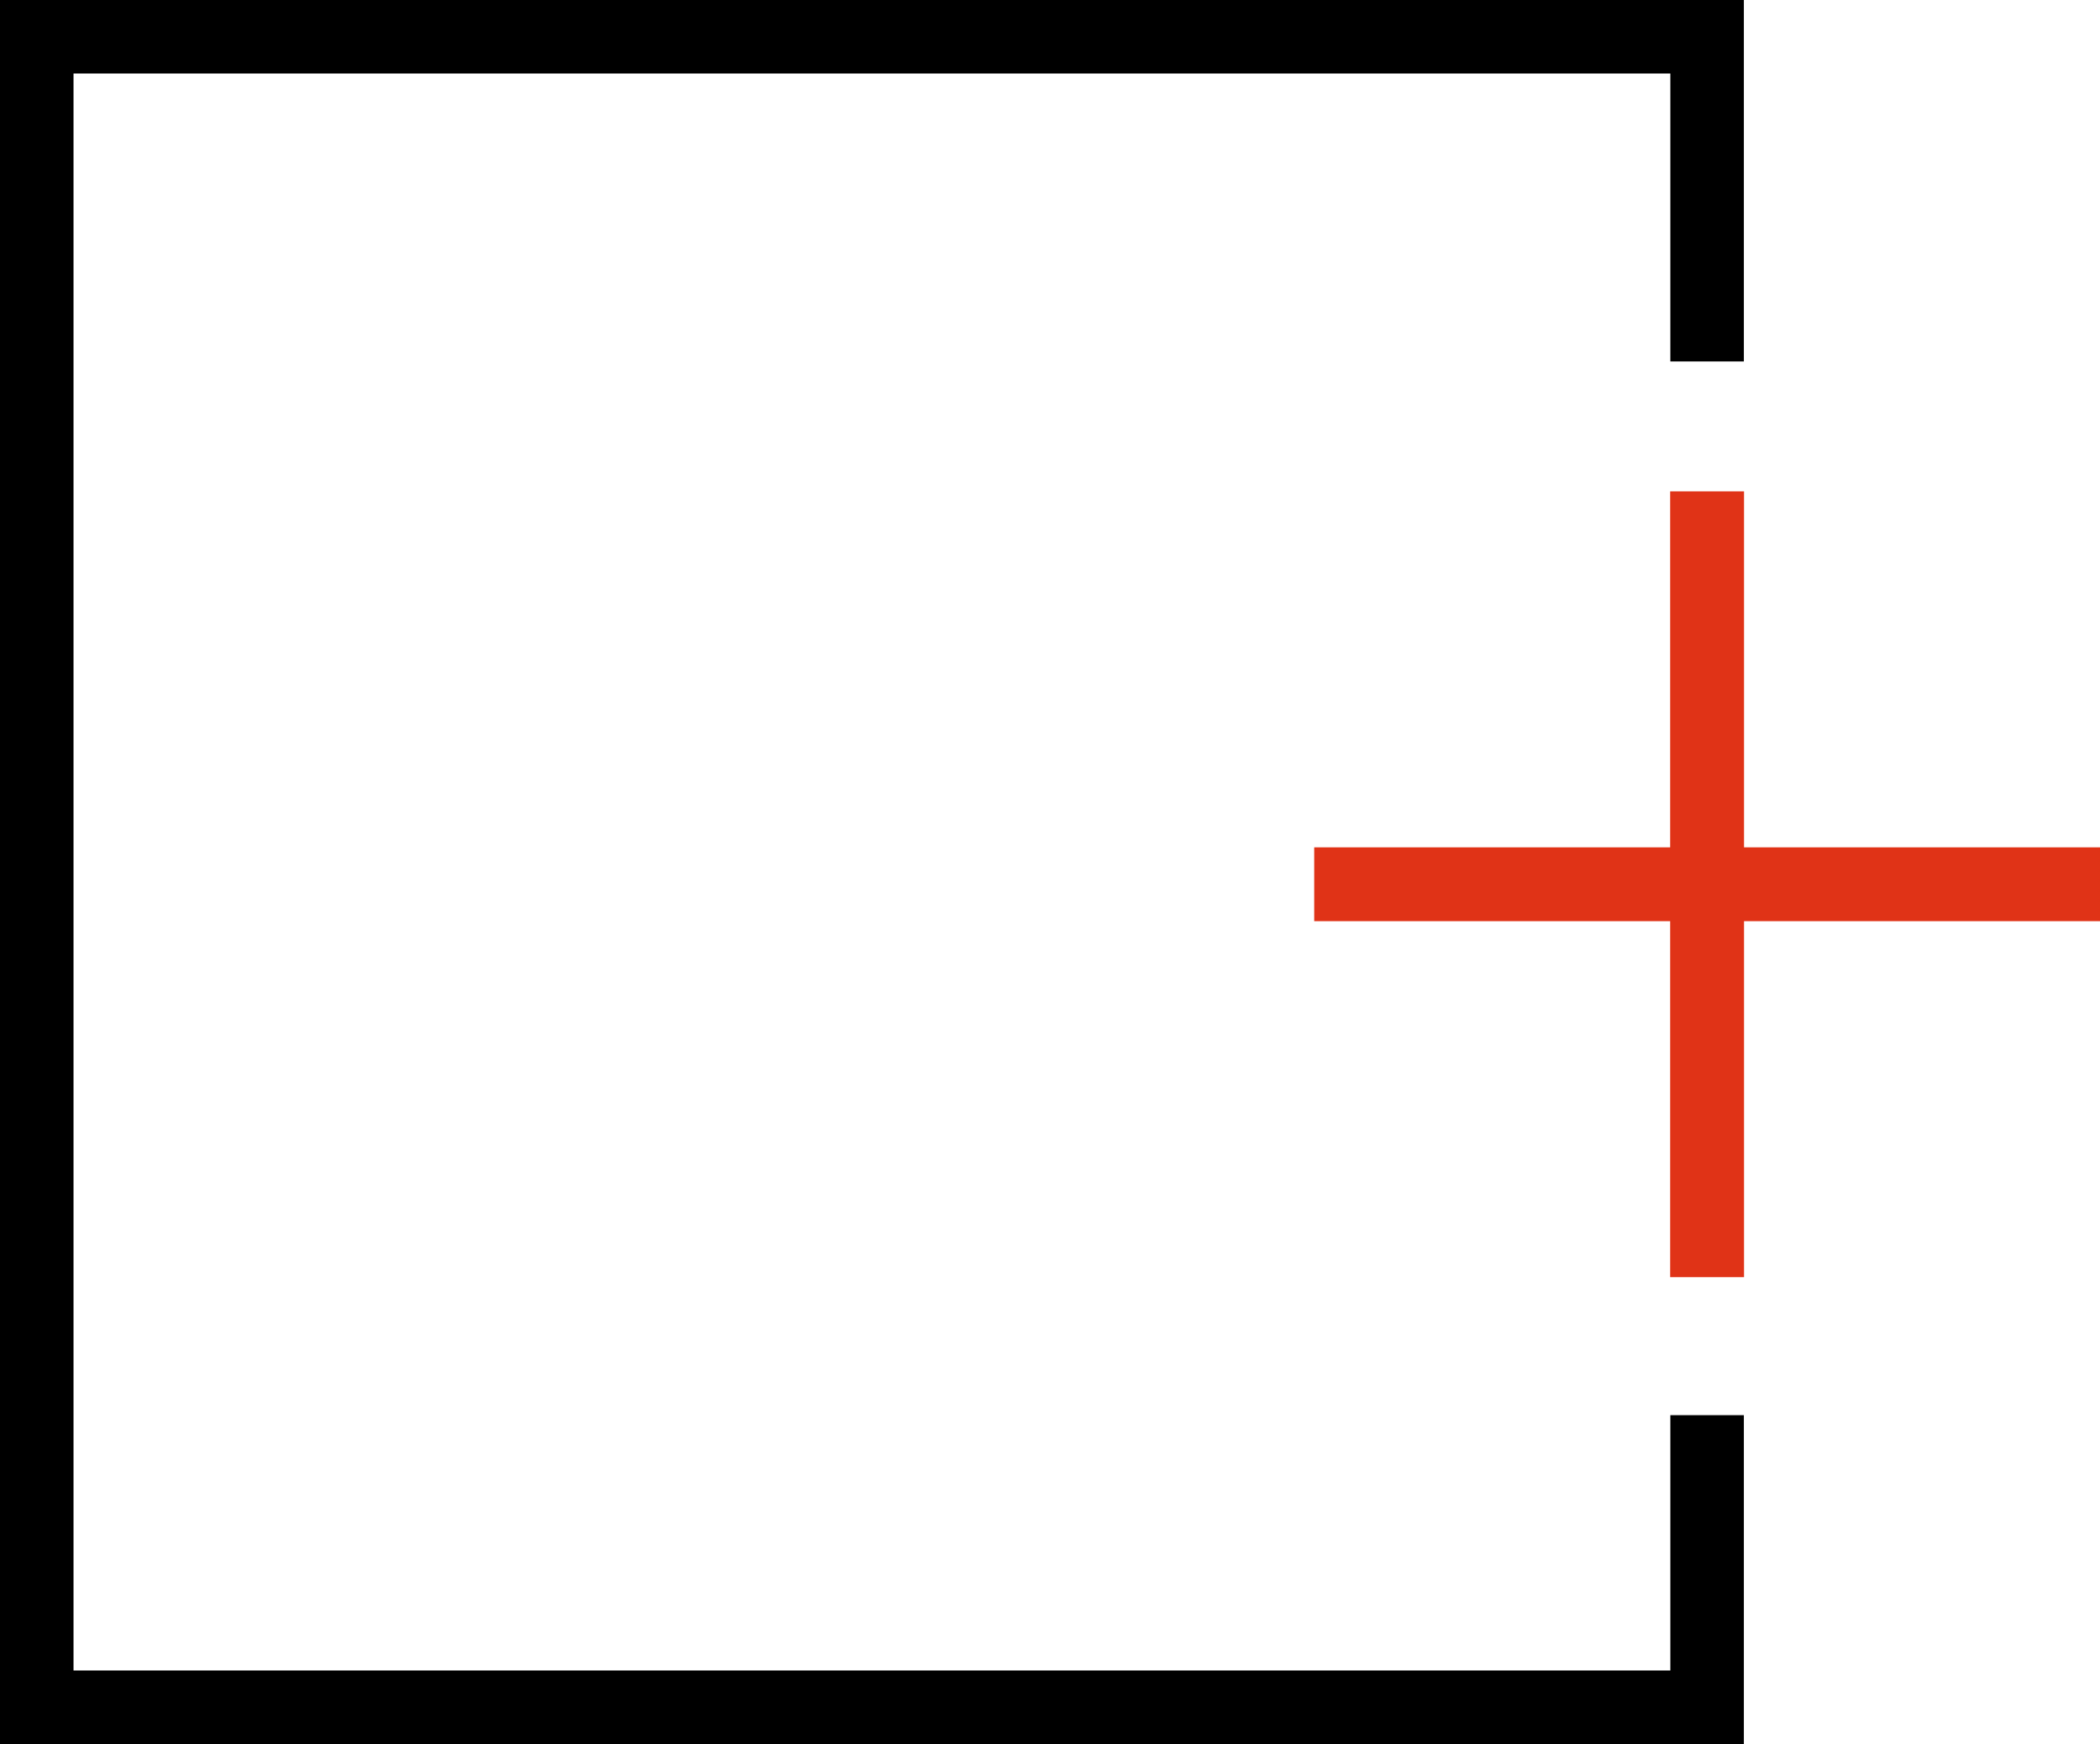 <?xml version="1.0" encoding="UTF-8"?> <svg xmlns="http://www.w3.org/2000/svg" width="1000" height="830.4" viewBox="0 0 1000 830.4"><defs><style>.cls-1{fill:#e03317;}</style></defs><title>GS_symbol_plus</title><g id="Layer_2" data-name="Layer 2"><g id="Layer_1-2" data-name="Layer 1"><polygon class="cls-1" points="830.49 233.95 795.32 233.95 795.32 403.46 625.82 403.46 625.82 438.62 795.32 438.62 795.32 608.12 830.49 608.12 830.49 438.62 1000 438.62 1000 403.46 830.49 403.46 830.49 233.95"></polygon><polygon points="795.41 795.4 35.01 795.4 35.01 35 795.41 35 795.41 172.1 830.41 172.1 830.41 0 0 0 0 830.4 830.41 830.4 830.41 673.83 795.41 673.83 795.41 795.4"></polygon></g></g></svg> 